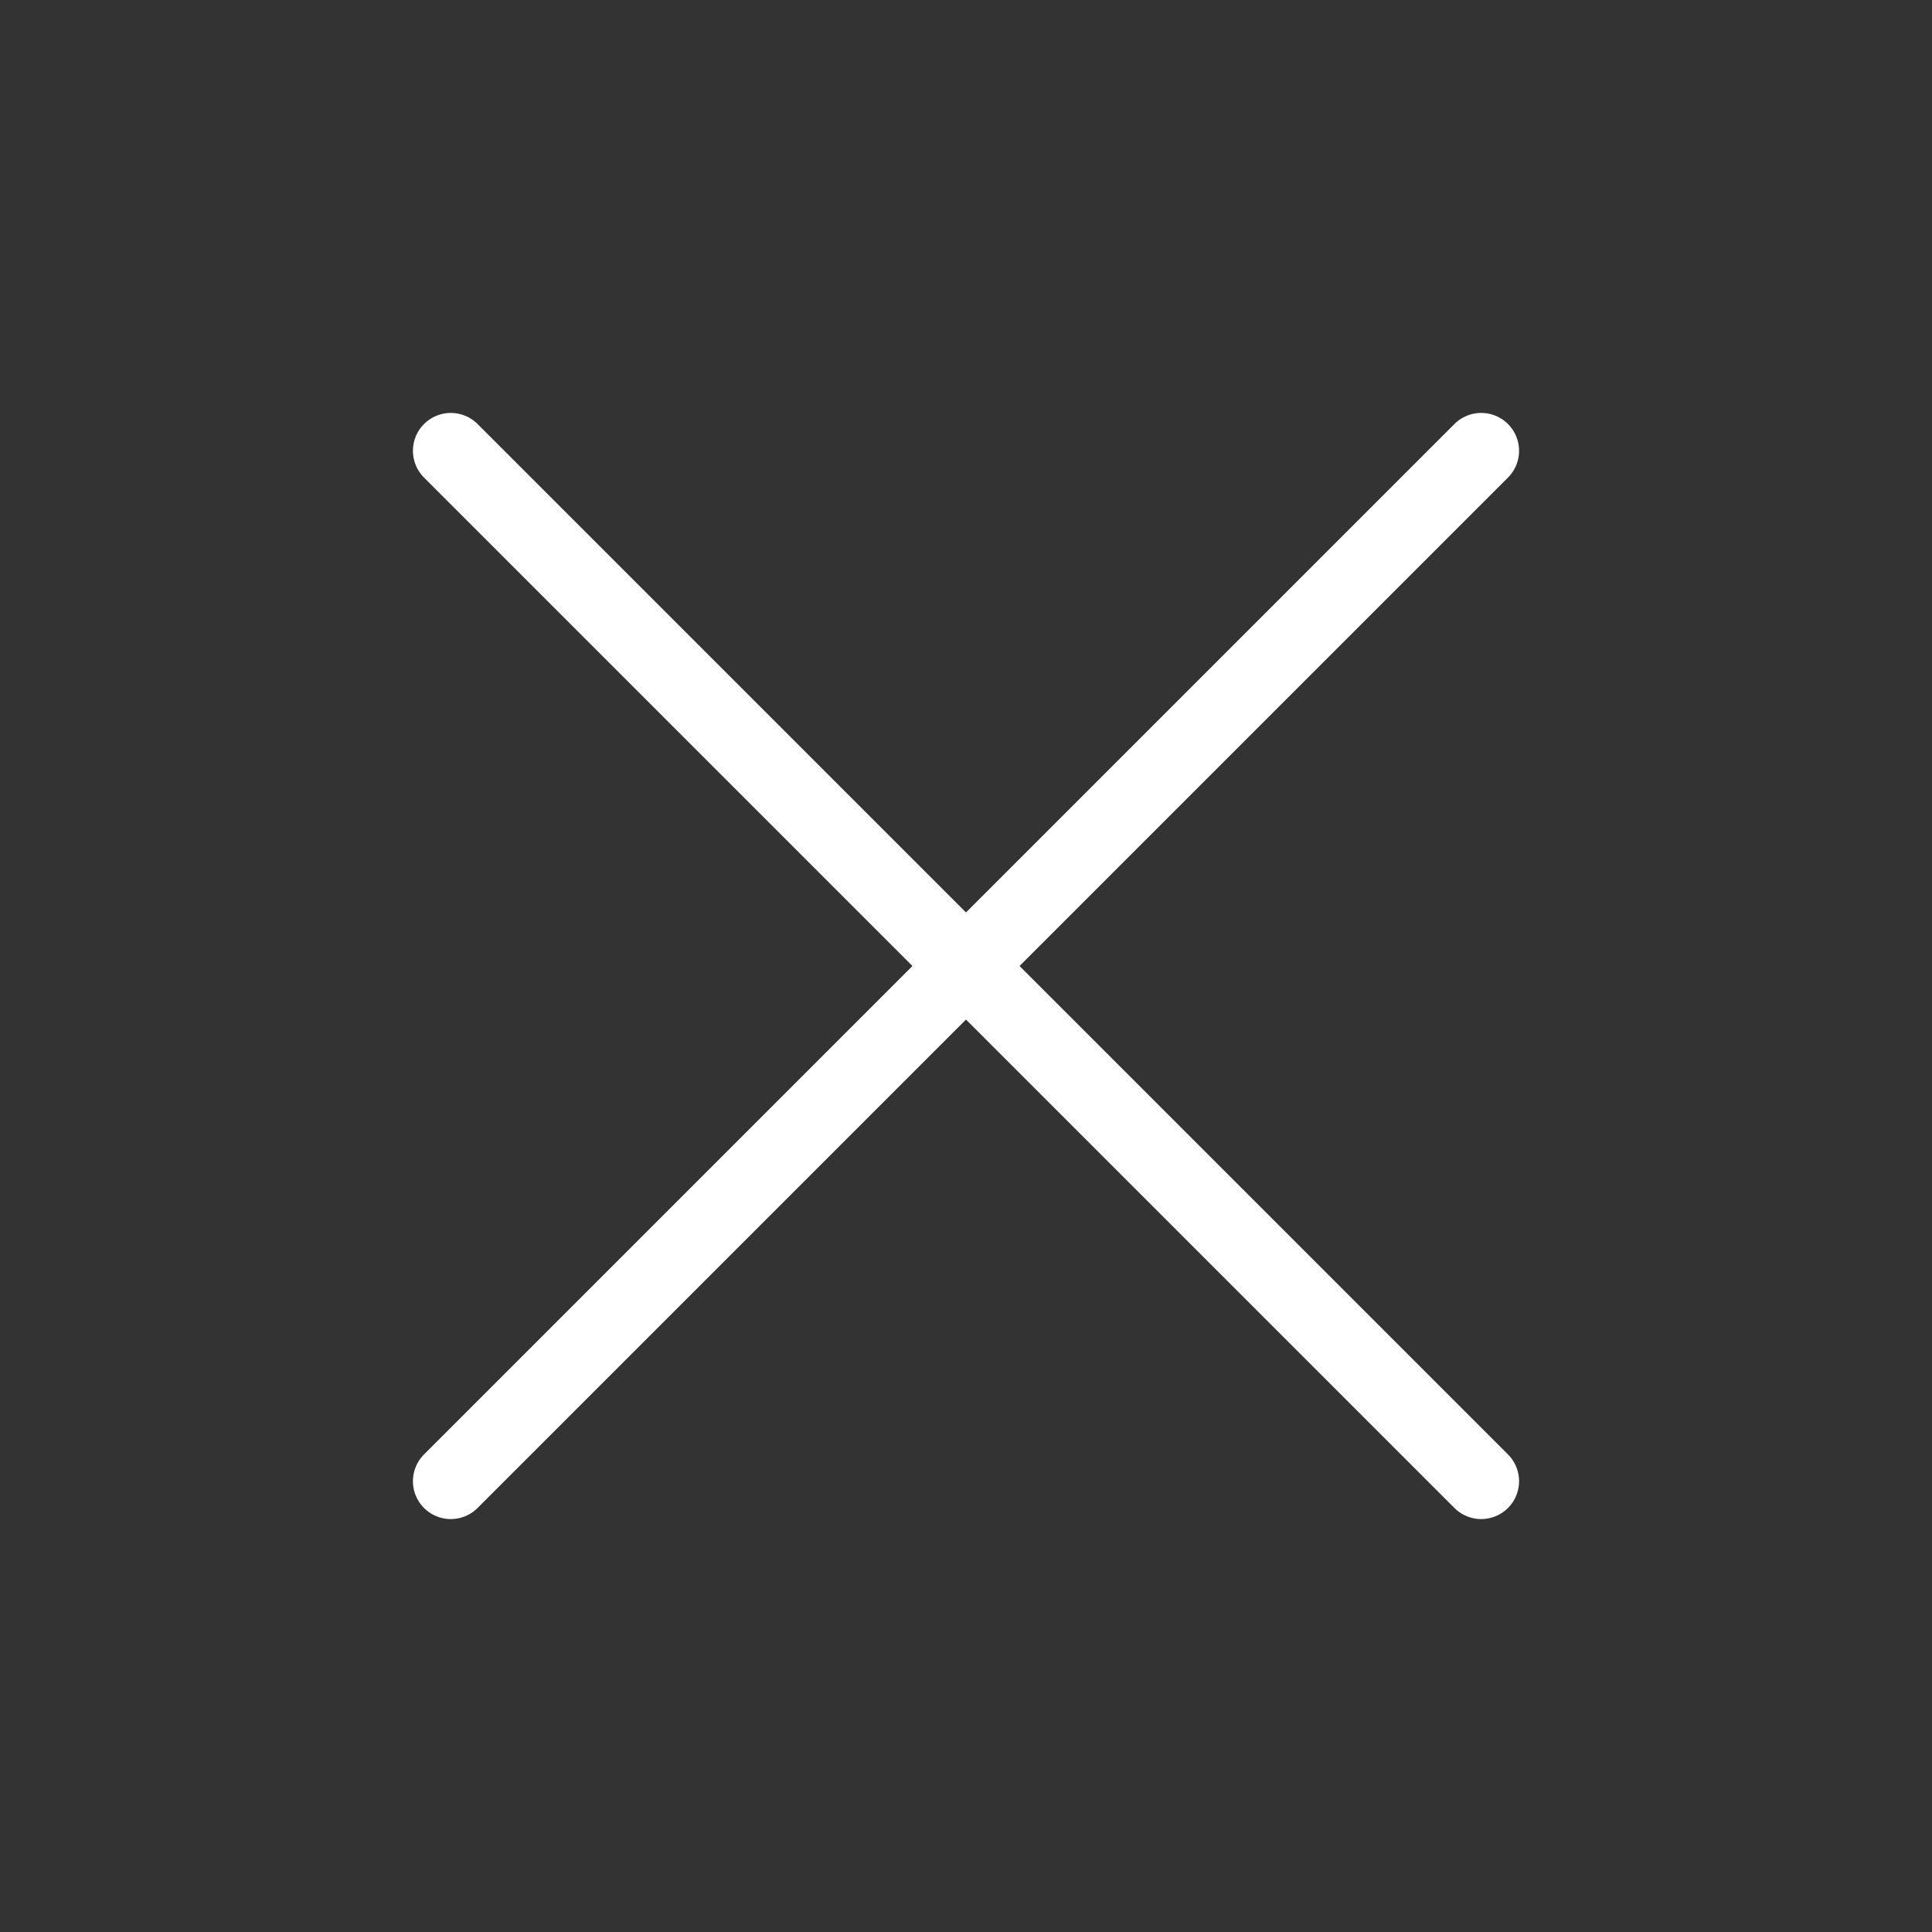 <svg width="30" height="30" viewBox="0 0 30 30" fill="none" xmlns="http://www.w3.org/2000/svg">
<rect x="0" y="0" width="30" height="30" fill="#333333" stroke="none"/>
<path d="M23 7L7 23M23 23L7 7" stroke="white" stroke-width="1.176" stroke-linecap="round"/>
</svg>
